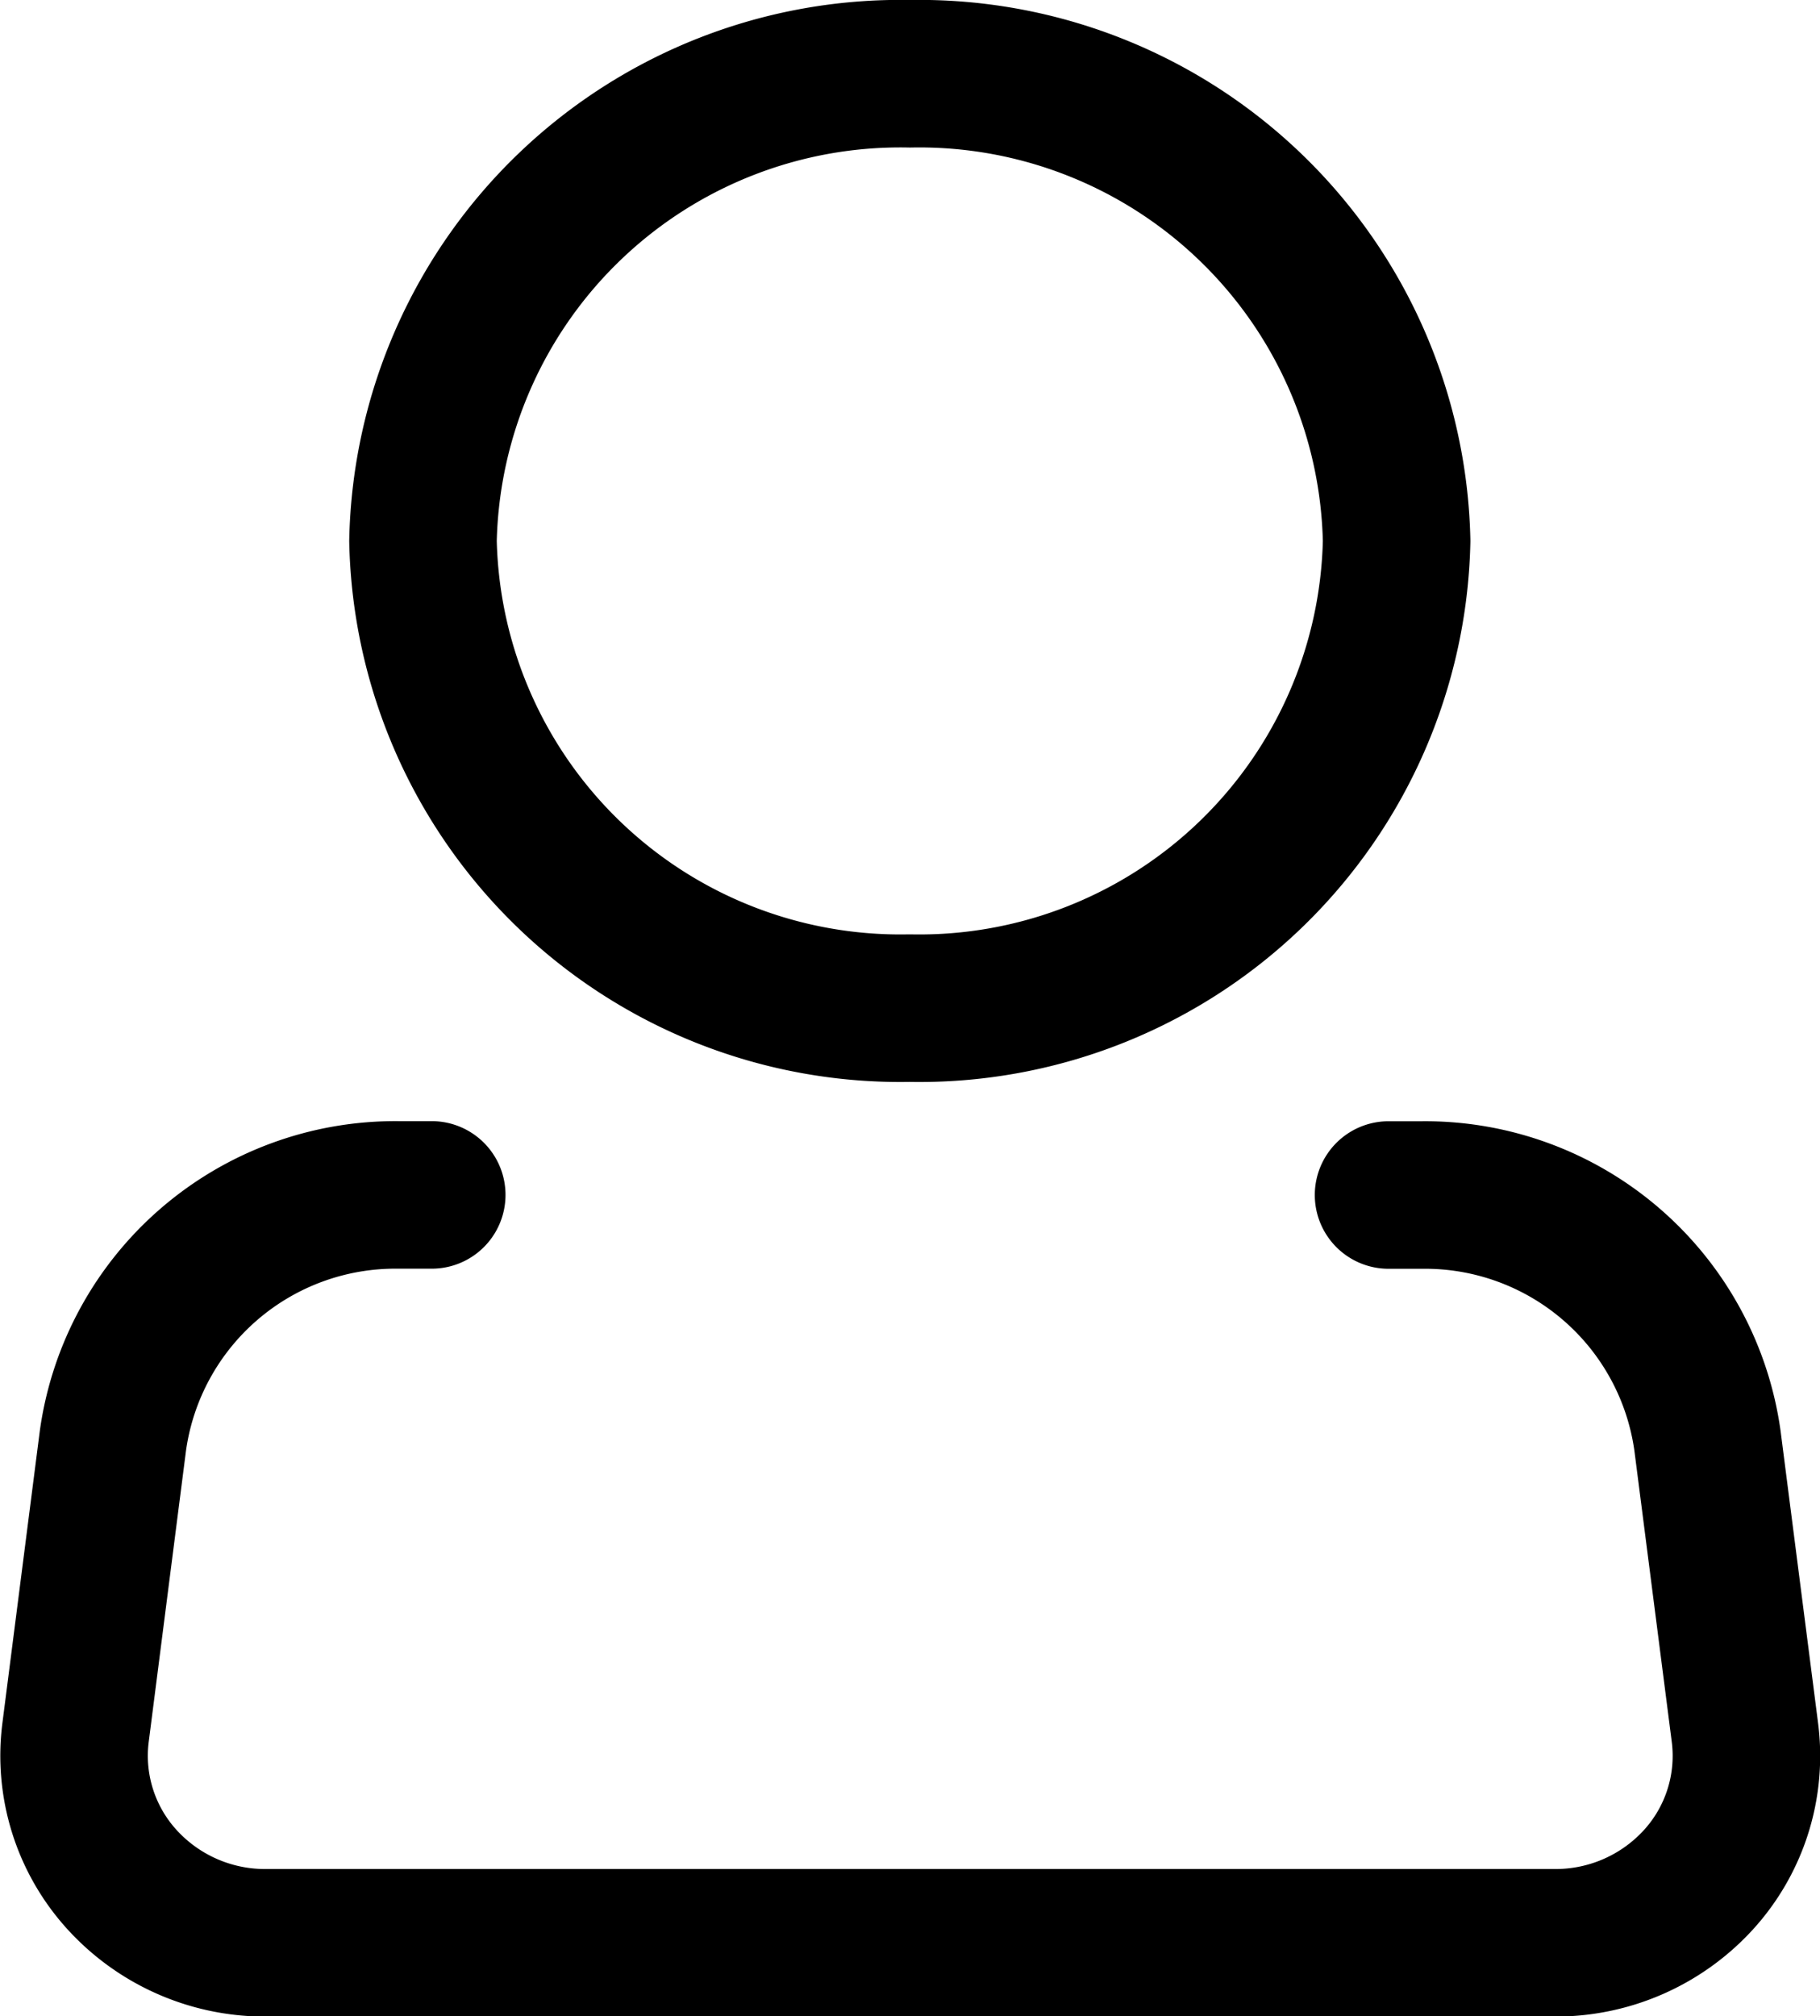 <svg xmlns="http://www.w3.org/2000/svg" width="18.506" height="20.5" viewBox="0 0 18.506 20.5">
  <g id="Icon_akar-person" data-name="Icon akar-person" transform="translate(-4.145 -2.25)">
    <path id="Path_18" data-name="Path 18" d="M20.4,7.75a4.854,4.854,0,0,1-4.952,4.75A4.854,4.854,0,0,1,10.5,7.75,4.854,4.854,0,0,1,15.452,3,4.854,4.854,0,0,1,20.4,7.75Z" transform="translate(-2.054)" fill="none" stroke="currentColor" stroke-linecap="round" stroke-linejoin="round" stroke-width="1.5"/>
    <path id="Path_19" data-name="Path 19" d="M18.264,21h.343a2.9,2.9,0,0,1,2.9,2.5l.381,2.968a1.87,1.87,0,0,1-.472,1.493,1.967,1.967,0,0,1-1.459.642H6.845a1.967,1.967,0,0,1-1.46-.643,1.87,1.87,0,0,1-.472-1.493l.38-2.968a2.9,2.9,0,0,1,2.9-2.5h.342" transform="translate(0 -6.6)" fill="none" stroke="currentColor" stroke-linecap="round" stroke-linejoin="round" stroke-width="1.5"/>
  </g>
</svg>
